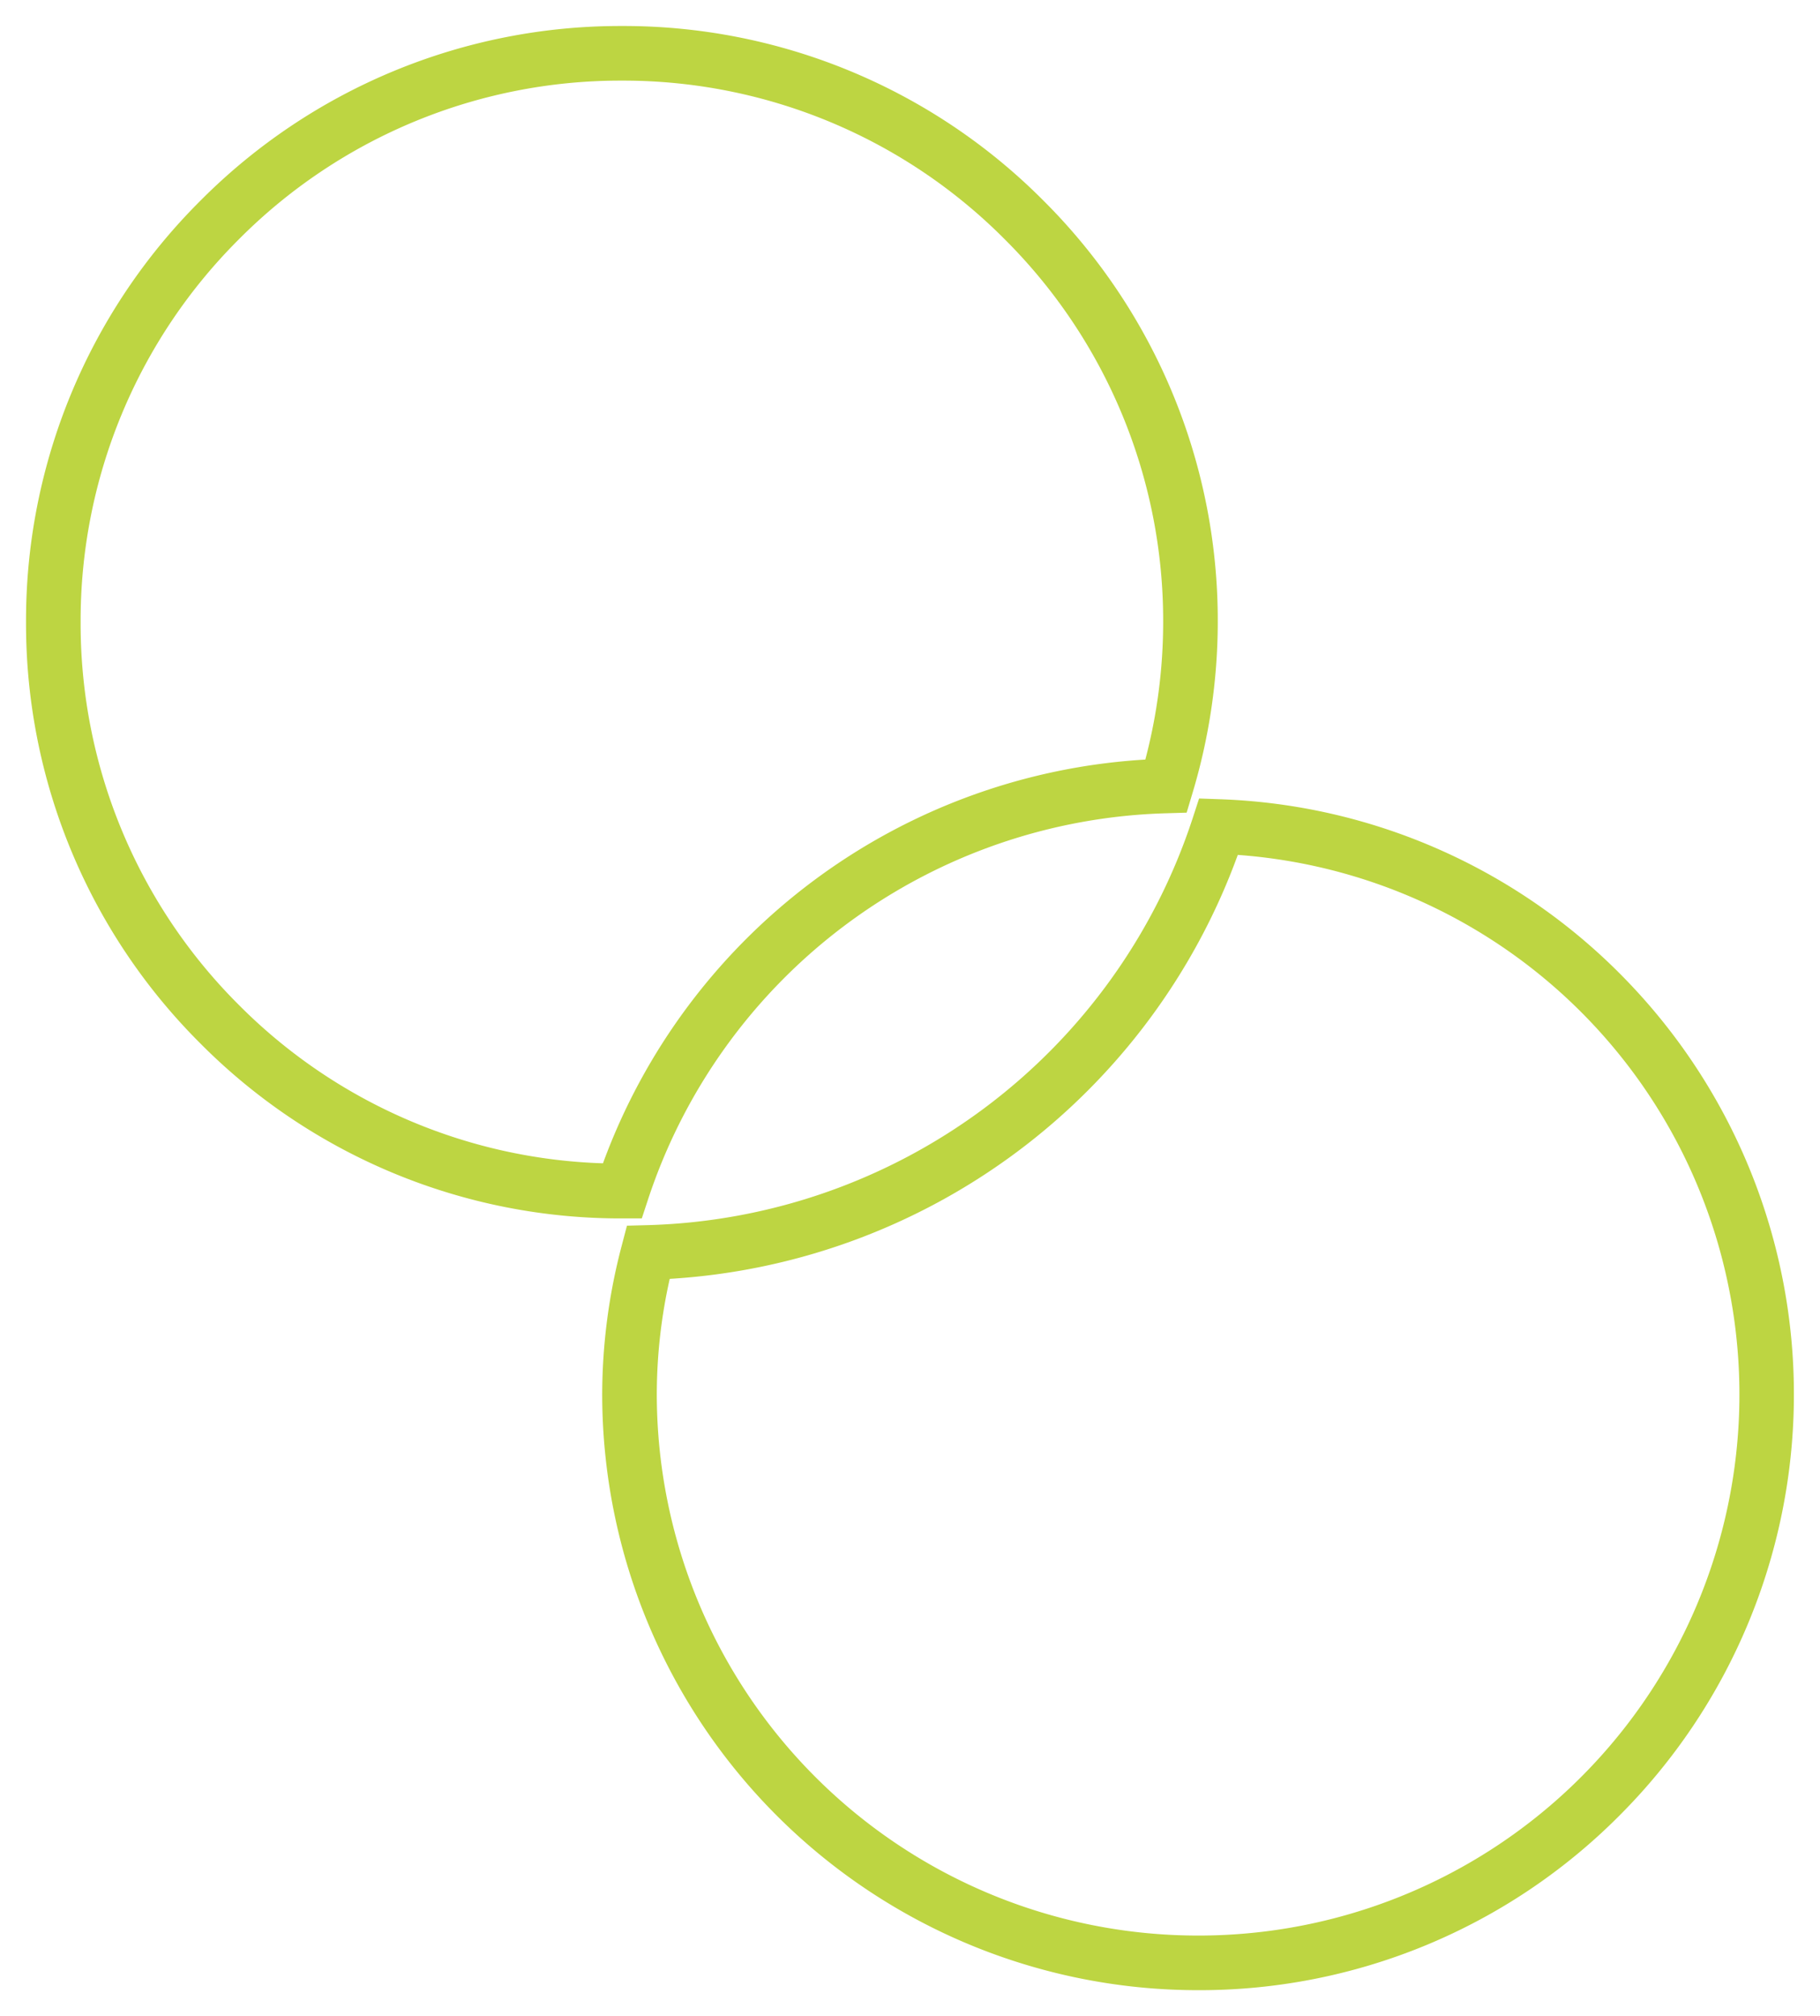 <svg xmlns="http://www.w3.org/2000/svg" xmlns:xlink="http://www.w3.org/1999/xlink" width="50" height="55.366" viewBox="0 0 50 55.366"><defs><clipPath id="clip-path"><path id="Pfad_69" data-name="Pfad 69" d="M0,27.019H50V-28.346H0Z" transform="translate(0 28.346)" fill="none"></path></clipPath></defs><g id="Gruppe_33" data-name="Gruppe 33" transform="translate(0 28.346)"><g id="Gruppe_32" data-name="Gruppe 32" transform="translate(0 -28.346)" clip-path="url(#clip-path)"><g id="Gruppe_30" data-name="Gruppe 30" transform="translate(17.294 22.697)"><path id="Pfad_67" data-name="Pfad 67" d="M7.361-.77l.565.02A16.3,16.3,0,0,1,19.1,4.222a16.35,16.35,0,0,1-.192,22.938A16.264,16.264,0,0,1,7.333,31.954,16.37,16.37,0,0,1-9.037,15.587,16.108,16.108,0,0,1-8.5,11.506l.143-.545.563-.015A16.231,16.231,0,0,0,7.186-.232ZM7.333,30.454A14.857,14.857,0,0,0,8.424.779,17.739,17.739,0,0,1-7.182,12.421a14.5,14.5,0,0,0-.355,3.165A14.87,14.87,0,0,0,7.333,30.454Z" transform="translate(8.287)" fill="#bdd542"></path></g><g id="Gruppe_31" data-name="Gruppe 31" transform="translate(1.465 1.464)"><path id="Pfad_68" data-name="Pfad 68" d="M8.167,16H7.62A16.263,16.263,0,0,1-3.956,11.2,16.263,16.263,0,0,1-8.75-.374,16.263,16.263,0,0,1-3.956-11.95,16.263,16.263,0,0,1,7.62-16.744,16.263,16.263,0,0,1,19.2-11.95,16.263,16.263,0,0,1,23.99-.374a16.375,16.375,0,0,1-.7,4.714l-.155.518-.54.016A15.446,15.446,0,0,0,8.337,15.482ZM7.62-15.244A14.773,14.773,0,0,0-2.9-10.889,14.773,14.773,0,0,0-7.25-.374,14.773,14.773,0,0,0-2.9,10.141,14.765,14.765,0,0,0,7.1,14.487,16.938,16.938,0,0,1,22,3.4,14.85,14.85,0,0,0,22.49-.374a14.773,14.773,0,0,0-4.355-10.515A14.773,14.773,0,0,0,7.62-15.244Z" transform="translate(8 15.994)" fill="#bdd542"></path></g></g></g></svg>